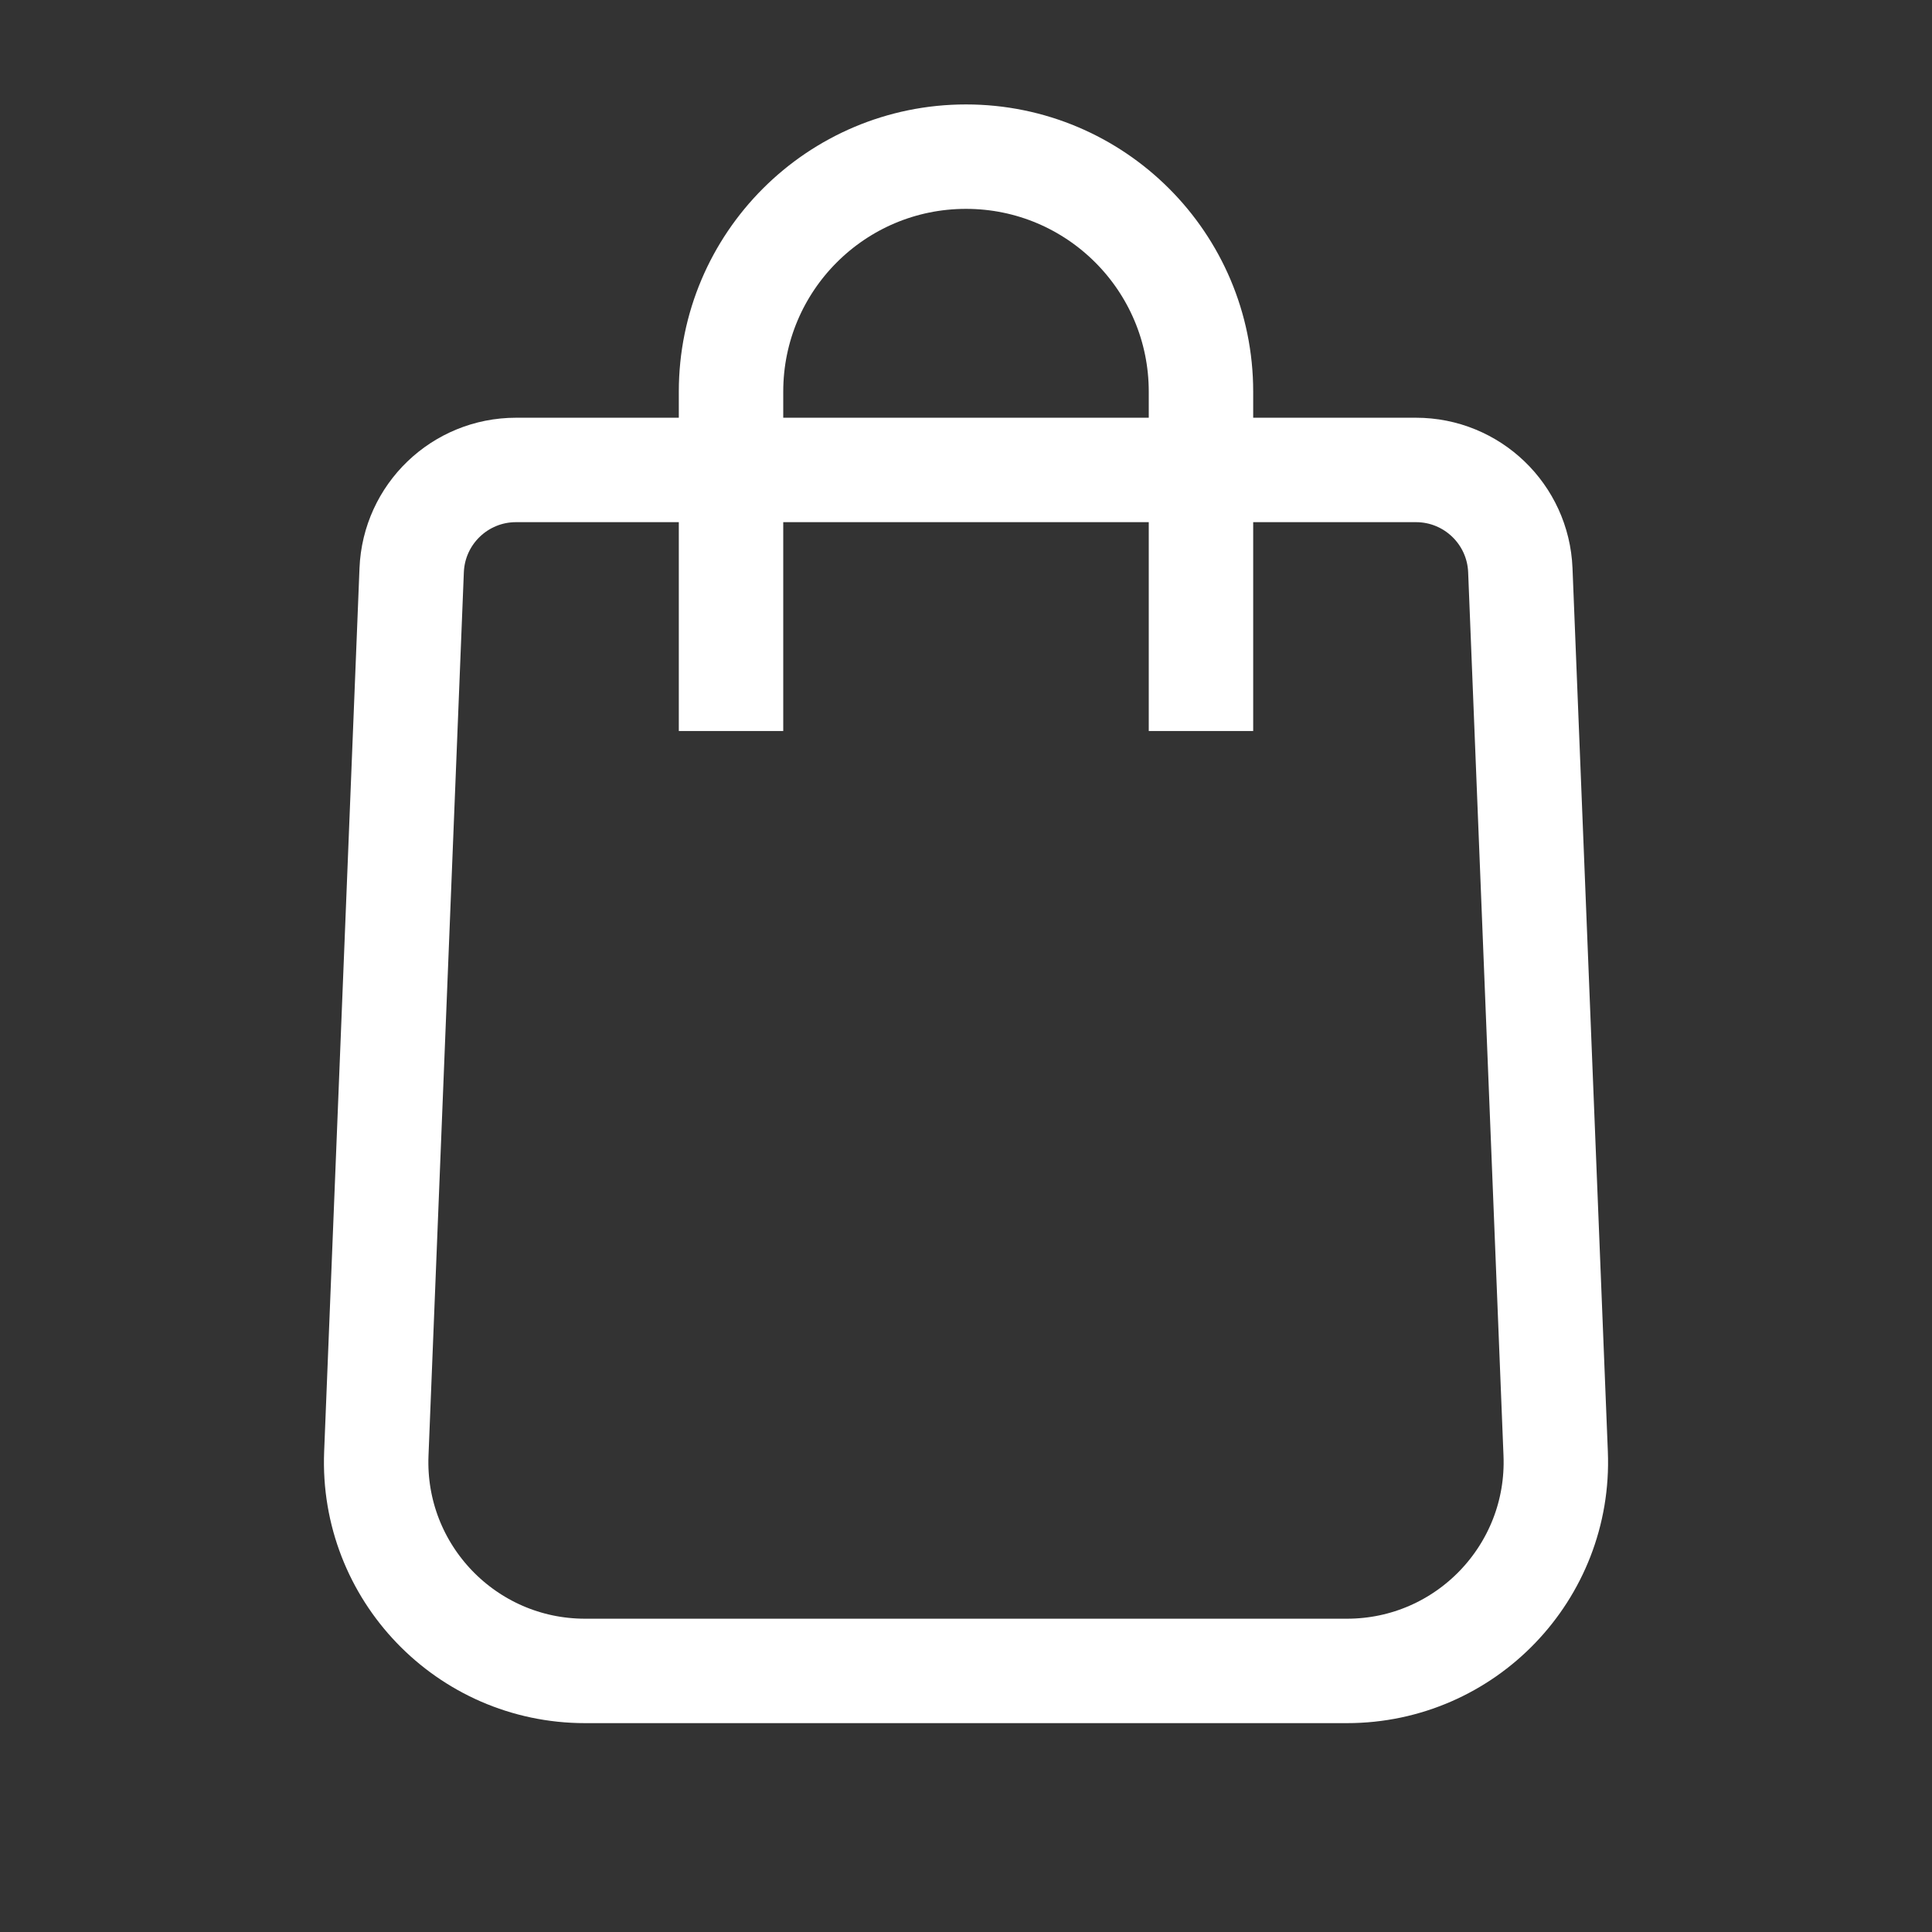 <?xml version="1.0" encoding="UTF-8"?> <svg xmlns="http://www.w3.org/2000/svg" width="37" height="37" viewBox="0 0 37 37" fill="none"><rect x="0" y="0" width="37" height="37" fill="#333333" stroke="none"/><path d="M9.883 9H27.117C28.191 9 29.073 9.847 29.116 10.92L29.793 27.84C29.884 30.11 28.068 32 25.796 32H11.204C8.932 32 7.116 30.11 7.207 27.84L7.884 10.92C7.927 9.847 8.809 9 9.883 9Z" stroke="white" stroke-width="2"></path><path d="M23 14V7.5C23 5.015 20.985 3 18.5 3V3C16.015 3 14 5.015 14 7.5V14" stroke="white" stroke-width="2"></path></svg> 